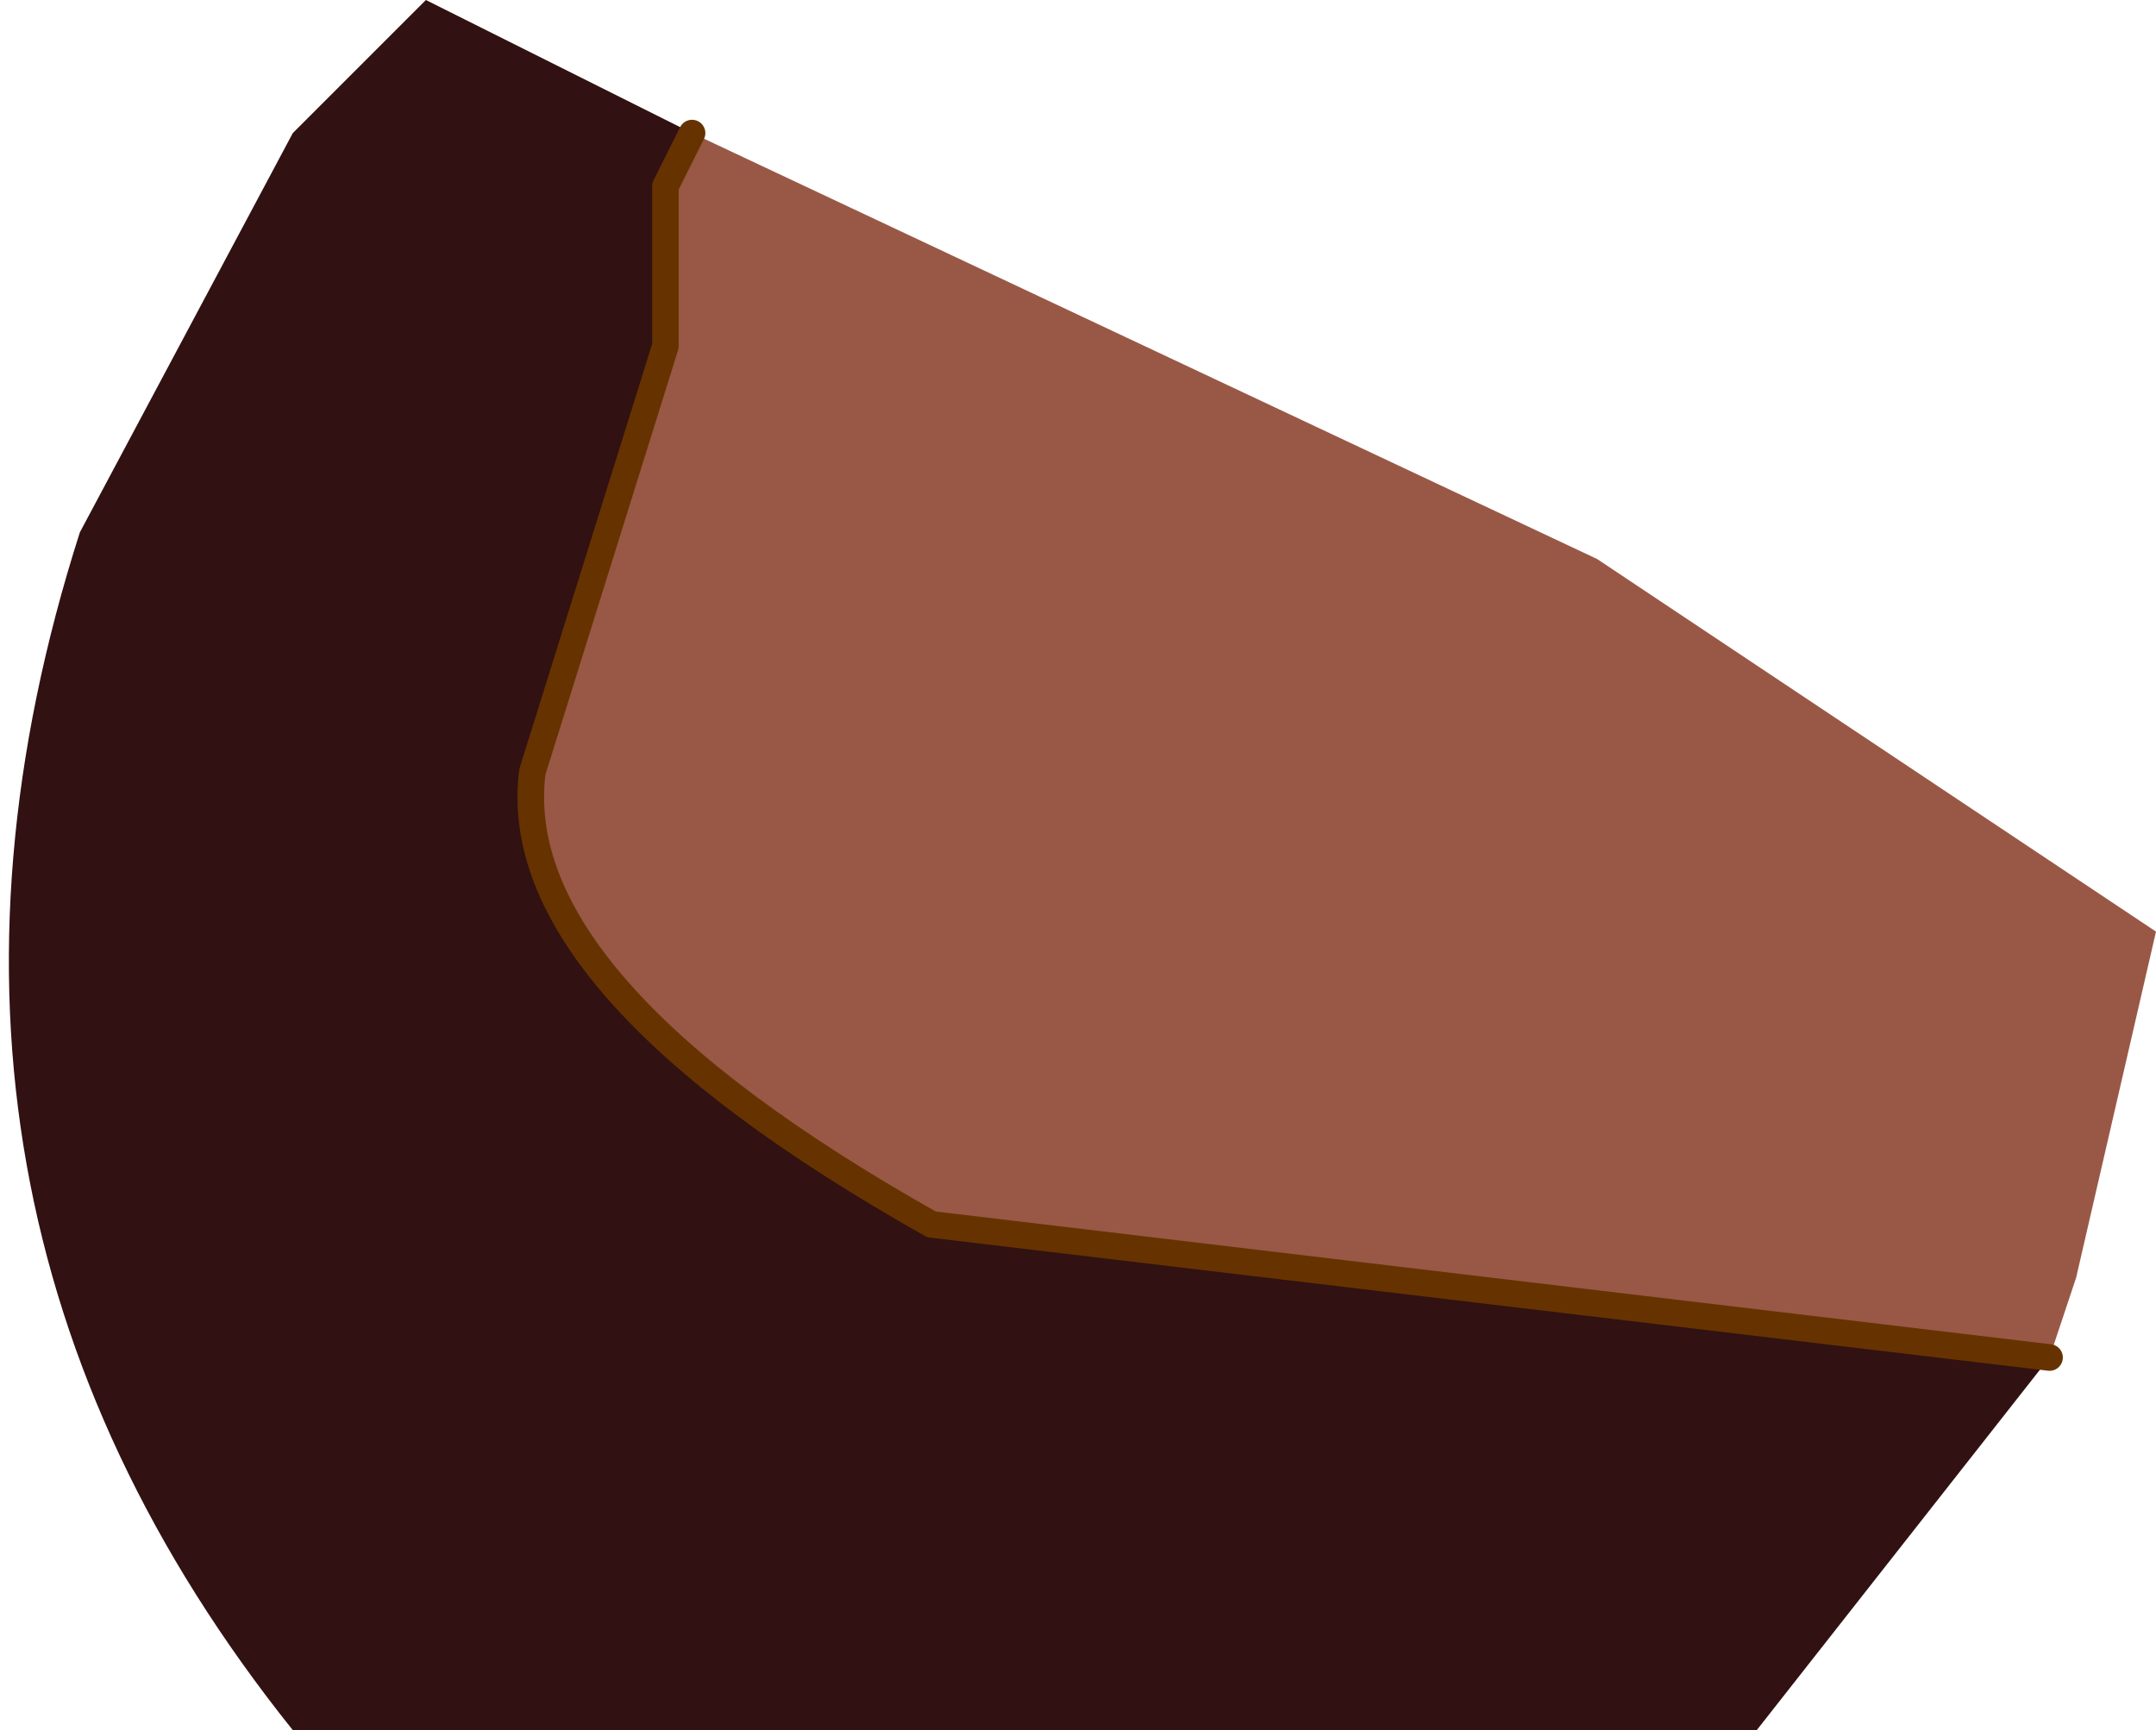 <?xml version="1.0" encoding="UTF-8" standalone="no"?>
<svg xmlns:xlink="http://www.w3.org/1999/xlink" height="3.25px" width="4.05px" xmlns="http://www.w3.org/2000/svg">
  <g transform="matrix(1.0, 0.0, 0.0, 1.0, 2.0, 1.6)">
    <path d="M1.85 0.95 L-0.25 0.7 Q-1.05 0.25 -1.0 -0.15 L-0.75 -0.95 -0.75 -1.25 -0.7 -1.35 1.0 -0.55 2.05 0.15 1.9 0.8 1.85 0.95" fill="#995846" fill-rule="evenodd" stroke="none"/>
    <path d="M1.85 0.95 L1.3 1.65 -1.45 1.65 Q-2.25 0.65 -1.85 -0.6 L-1.45 -1.35 -1.2 -1.6 -0.7 -1.35 -0.75 -1.25 -0.75 -0.95 -1.0 -0.15 Q-1.05 0.25 -0.25 0.7 L1.85 0.95" fill="#311112" fill-rule="evenodd" stroke="none"/>
    <path d="M1.85 0.95 L-0.25 0.7 Q-1.05 0.25 -1.0 -0.15 L-0.75 -0.95 -0.75 -1.25 -0.7 -1.35" fill="none" stroke="#663300" stroke-linecap="round" stroke-linejoin="round" stroke-width="0.05"/>
  </g>
</svg>
